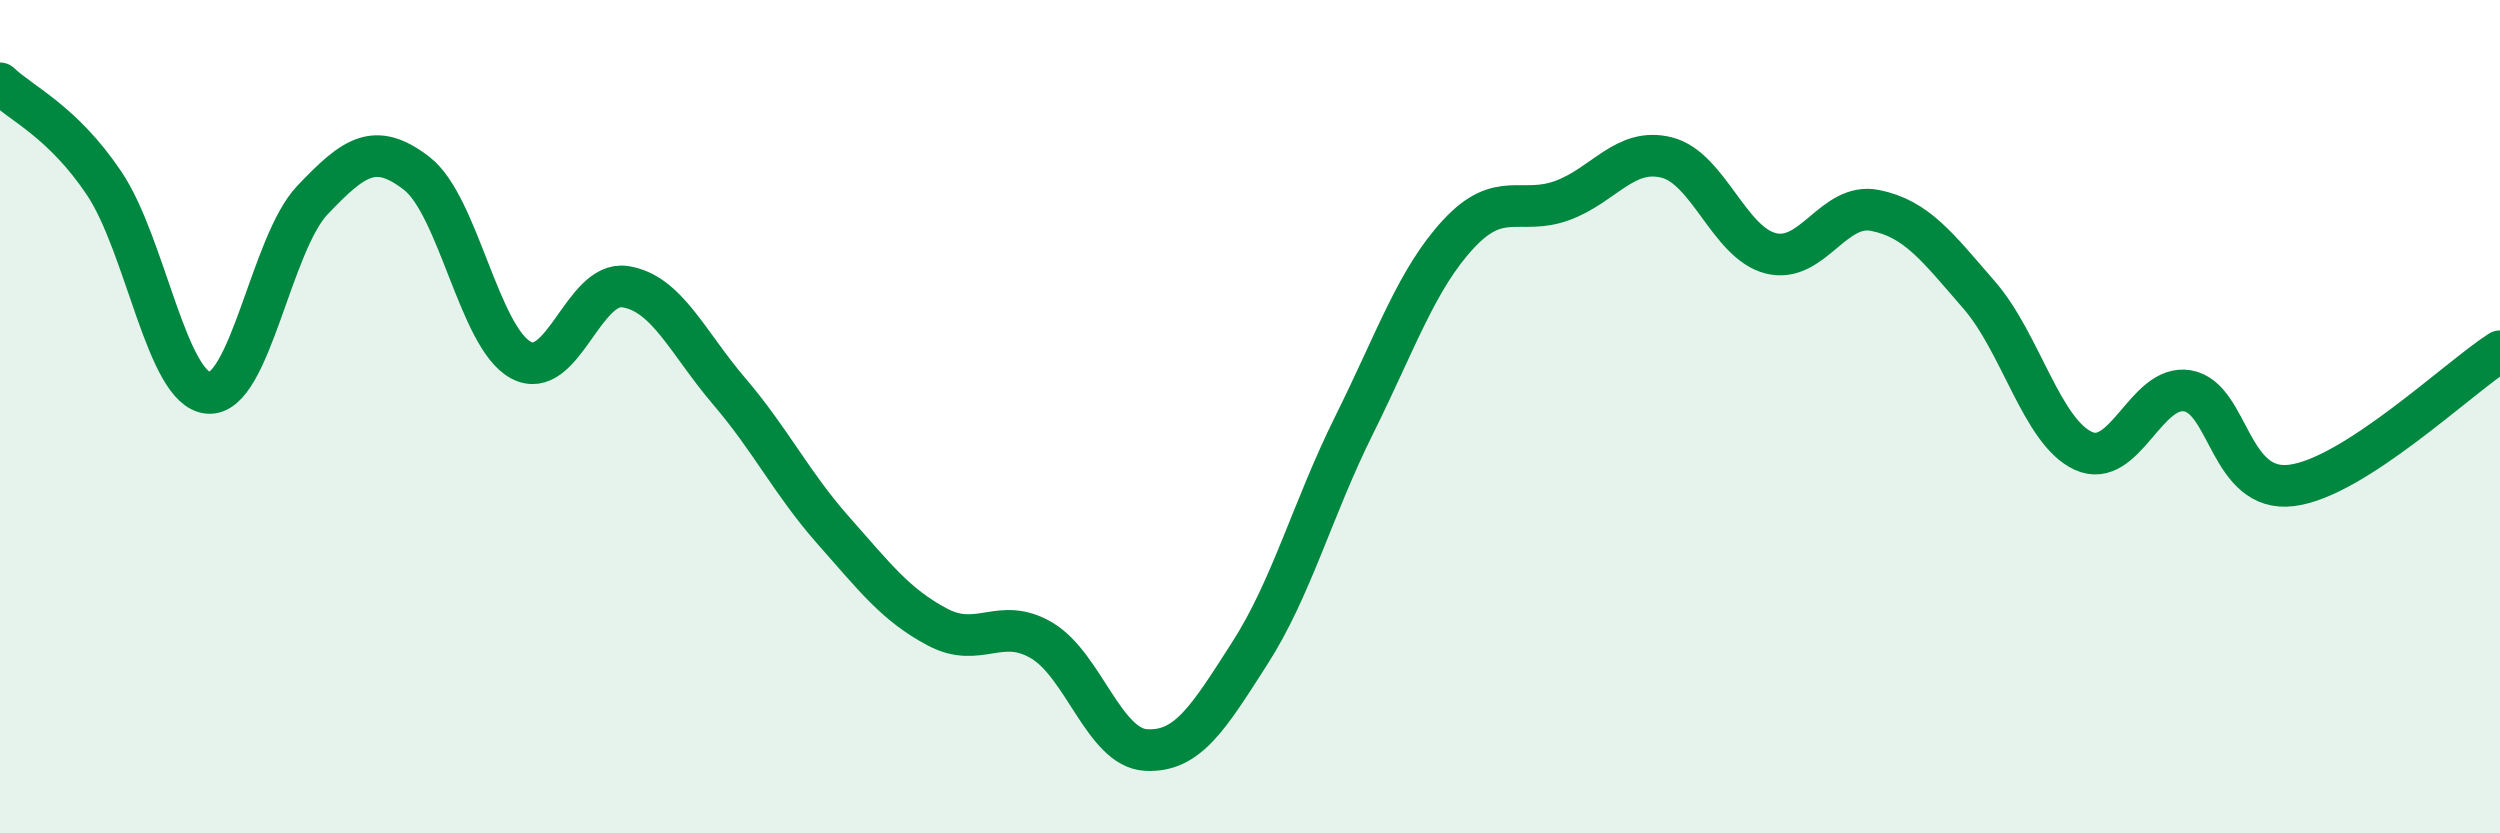 
    <svg width="60" height="20" viewBox="0 0 60 20" xmlns="http://www.w3.org/2000/svg">
      <path
        d="M 0,2 C 0.5,2.48 1.5,2.91 2.5,4.4 C 3.5,5.89 4,9.35 5,9.43 C 6,9.51 6.5,5.85 7.5,4.8 C 8.5,3.75 9,3.39 10,4.16 C 11,4.93 11.5,8.1 12.5,8.64 C 13.5,9.18 14,6.73 15,6.88 C 16,7.03 16.5,8.22 17.5,9.39 C 18.5,10.56 19,11.6 20,12.73 C 21,13.86 21.5,14.52 22.5,15.05 C 23.5,15.58 24,14.78 25,15.37 C 26,15.96 26.5,17.94 27.5,18 C 28.5,18.06 29,17.23 30,15.67 C 31,14.11 31.5,12.21 32.5,10.2 C 33.5,8.19 34,6.7 35,5.62 C 36,4.54 36.5,5.18 37.5,4.81 C 38.5,4.44 39,3.53 40,3.78 C 41,4.03 41.5,5.83 42.5,6.08 C 43.5,6.33 44,4.85 45,5.05 C 46,5.25 46.5,5.93 47.5,7.08 C 48.5,8.23 49,10.36 50,10.82 C 51,11.28 51.5,9.21 52.5,9.38 C 53.5,9.55 53.5,11.84 55,11.65 C 56.5,11.46 59,9.07 60,8.43L60 20L0 20Z"
        fill="#008740"
        opacity="0.1"
        stroke-linecap="round"
        stroke-linejoin="round"
      />
      <path
        d="M 0,2 C 0.5,2.48 1.5,2.91 2.5,4.4 C 3.5,5.89 4,9.35 5,9.43 C 6,9.51 6.5,5.85 7.5,4.8 C 8.5,3.75 9,3.39 10,4.16 C 11,4.93 11.5,8.1 12.5,8.64 C 13.5,9.18 14,6.73 15,6.88 C 16,7.03 16.5,8.22 17.5,9.39 C 18.5,10.56 19,11.6 20,12.73 C 21,13.86 21.5,14.52 22.5,15.05 C 23.5,15.58 24,14.78 25,15.37 C 26,15.96 26.5,17.94 27.5,18 C 28.5,18.06 29,17.23 30,15.67 C 31,14.11 31.5,12.21 32.5,10.2 C 33.5,8.19 34,6.7 35,5.62 C 36,4.54 36.5,5.18 37.5,4.81 C 38.5,4.44 39,3.53 40,3.78 C 41,4.03 41.5,5.83 42.5,6.08 C 43.5,6.33 44,4.85 45,5.05 C 46,5.25 46.5,5.93 47.5,7.08 C 48.5,8.23 49,10.36 50,10.82 C 51,11.28 51.5,9.21 52.5,9.38 C 53.5,9.55 53.5,11.84 55,11.65 C 56.5,11.46 59,9.07 60,8.43"
        stroke="#008740"
        stroke-width="1"
        fill="none"
        stroke-linecap="round"
        stroke-linejoin="round"
      />
    </svg>
  